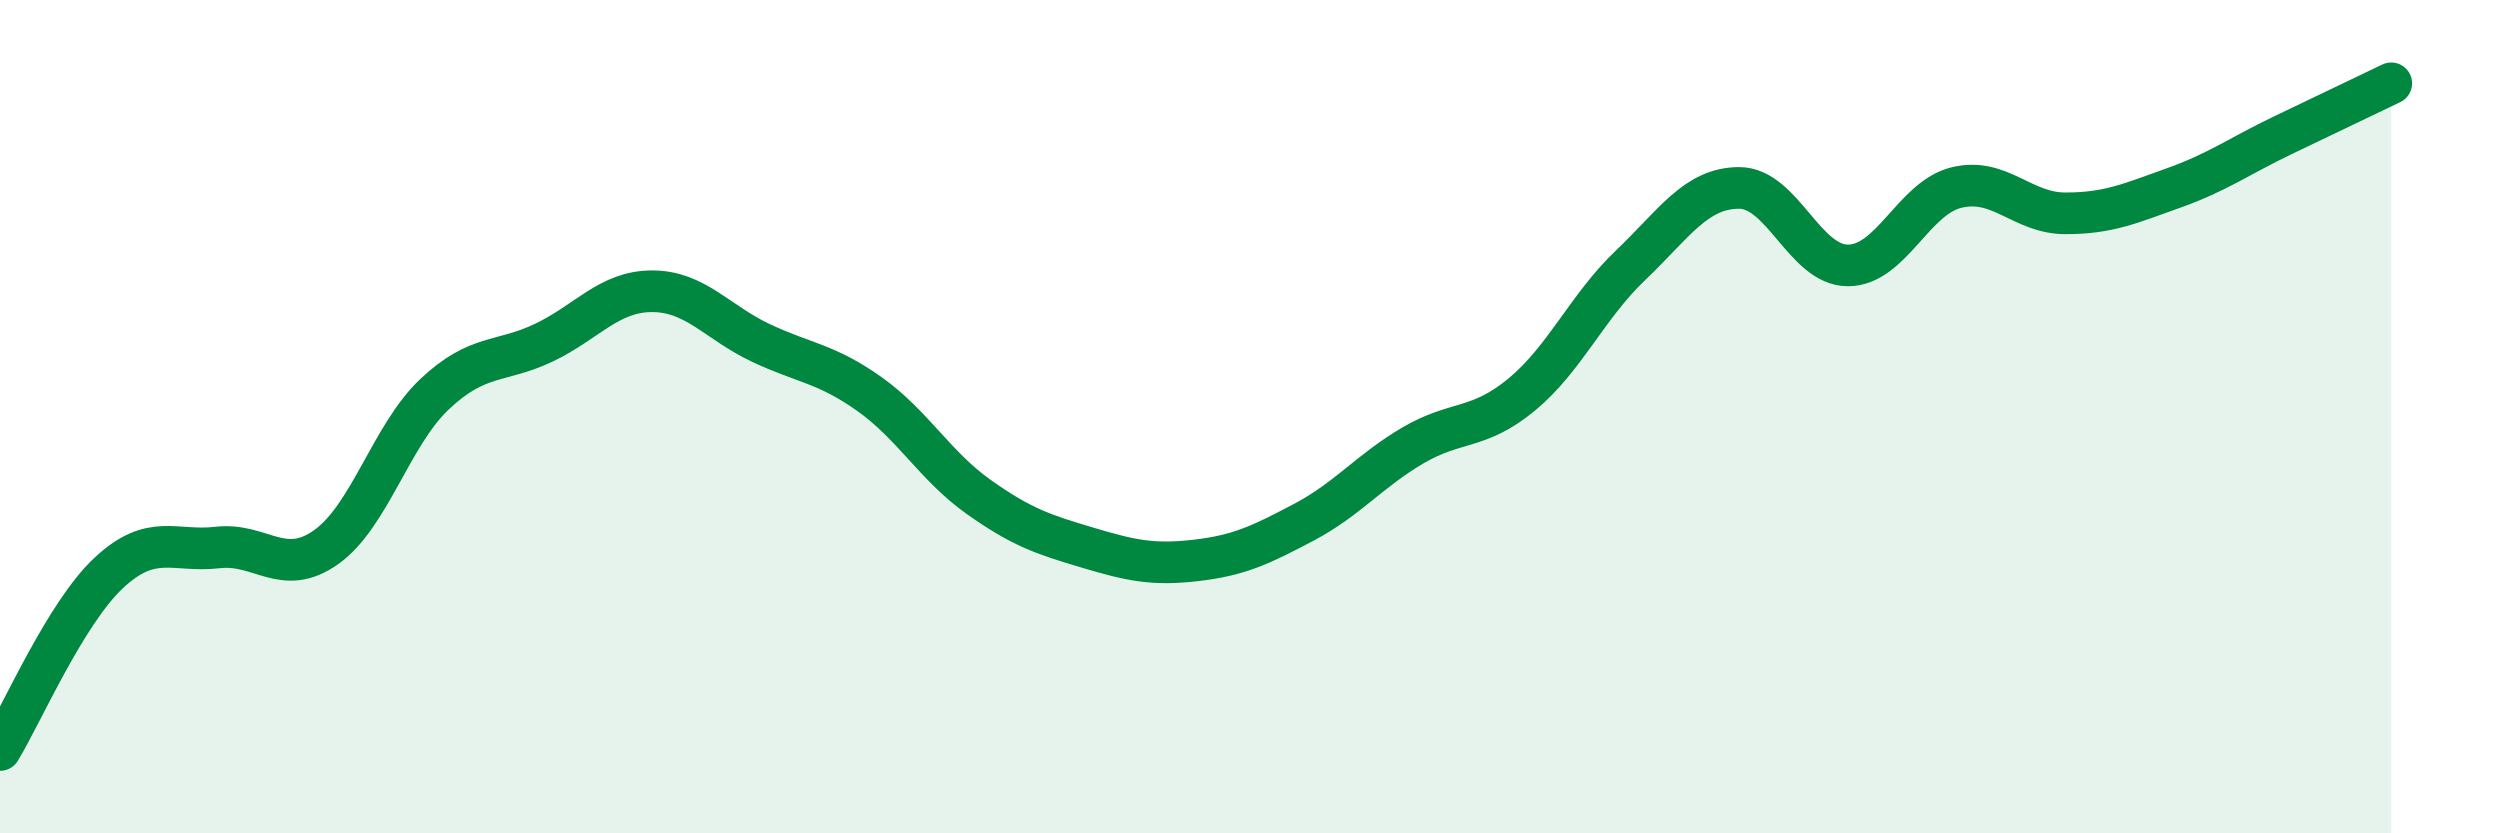
    <svg width="60" height="20" viewBox="0 0 60 20" xmlns="http://www.w3.org/2000/svg">
      <path
        d="M 0,18 C 0.52,17.15 1.57,14.72 2.61,13.75 C 3.65,12.78 4.18,13.26 5.22,13.14 C 6.26,13.02 6.79,13.87 7.83,13.13 C 8.87,12.39 9.39,10.44 10.43,9.46 C 11.47,8.48 12,8.72 13.04,8.23 C 14.08,7.74 14.61,6.99 15.65,6.99 C 16.69,6.99 17.22,7.74 18.26,8.23 C 19.3,8.72 19.83,8.72 20.87,9.46 C 21.91,10.2 22.44,11.18 23.48,11.92 C 24.52,12.66 25.05,12.83 26.09,13.14 C 27.13,13.45 27.66,13.57 28.7,13.45 C 29.74,13.33 30.26,13.08 31.3,12.53 C 32.34,11.98 32.87,11.3 33.91,10.69 C 34.95,10.08 35.48,10.33 36.52,9.47 C 37.56,8.61 38.09,7.36 39.13,6.37 C 40.17,5.38 40.7,4.51 41.74,4.51 C 42.78,4.51 43.31,6.37 44.35,6.37 C 45.39,6.37 45.92,4.75 46.96,4.5 C 48,4.25 48.53,5.12 49.57,5.12 C 50.61,5.12 51.13,4.88 52.17,4.51 C 53.21,4.14 53.74,3.75 54.78,3.25 C 55.82,2.75 56.87,2.25 57.39,2L57.39 20L0 20Z"
        fill="#008740"
        opacity="0.1"
        stroke-linecap="round"
        stroke-linejoin="round"
      />
      <path
        d="M 0,18 C 0.52,17.15 1.57,14.72 2.61,13.75 C 3.65,12.78 4.18,13.26 5.22,13.14 C 6.26,13.02 6.79,13.87 7.83,13.13 C 8.87,12.39 9.39,10.44 10.43,9.46 C 11.47,8.48 12,8.72 13.04,8.23 C 14.08,7.74 14.61,6.99 15.65,6.99 C 16.69,6.99 17.22,7.74 18.26,8.23 C 19.3,8.72 19.83,8.72 20.87,9.46 C 21.91,10.2 22.44,11.18 23.48,11.92 C 24.52,12.66 25.05,12.83 26.09,13.14 C 27.13,13.45 27.66,13.57 28.7,13.45 C 29.74,13.33 30.26,13.08 31.3,12.53 C 32.34,11.98 32.87,11.3 33.91,10.69 C 34.95,10.08 35.48,10.33 36.52,9.47 C 37.56,8.61 38.09,7.36 39.13,6.37 C 40.17,5.38 40.7,4.51 41.74,4.51 C 42.78,4.51 43.31,6.37 44.35,6.37 C 45.39,6.37 45.92,4.75 46.96,4.5 C 48,4.25 48.53,5.12 49.57,5.12 C 50.61,5.12 51.13,4.88 52.17,4.51 C 53.21,4.14 53.74,3.75 54.78,3.25 C 55.82,2.75 56.87,2.25 57.39,2"
        stroke="#008740"
        stroke-width="1"
        fill="none"
        stroke-linecap="round"
        stroke-linejoin="round"
      />
    </svg>
  